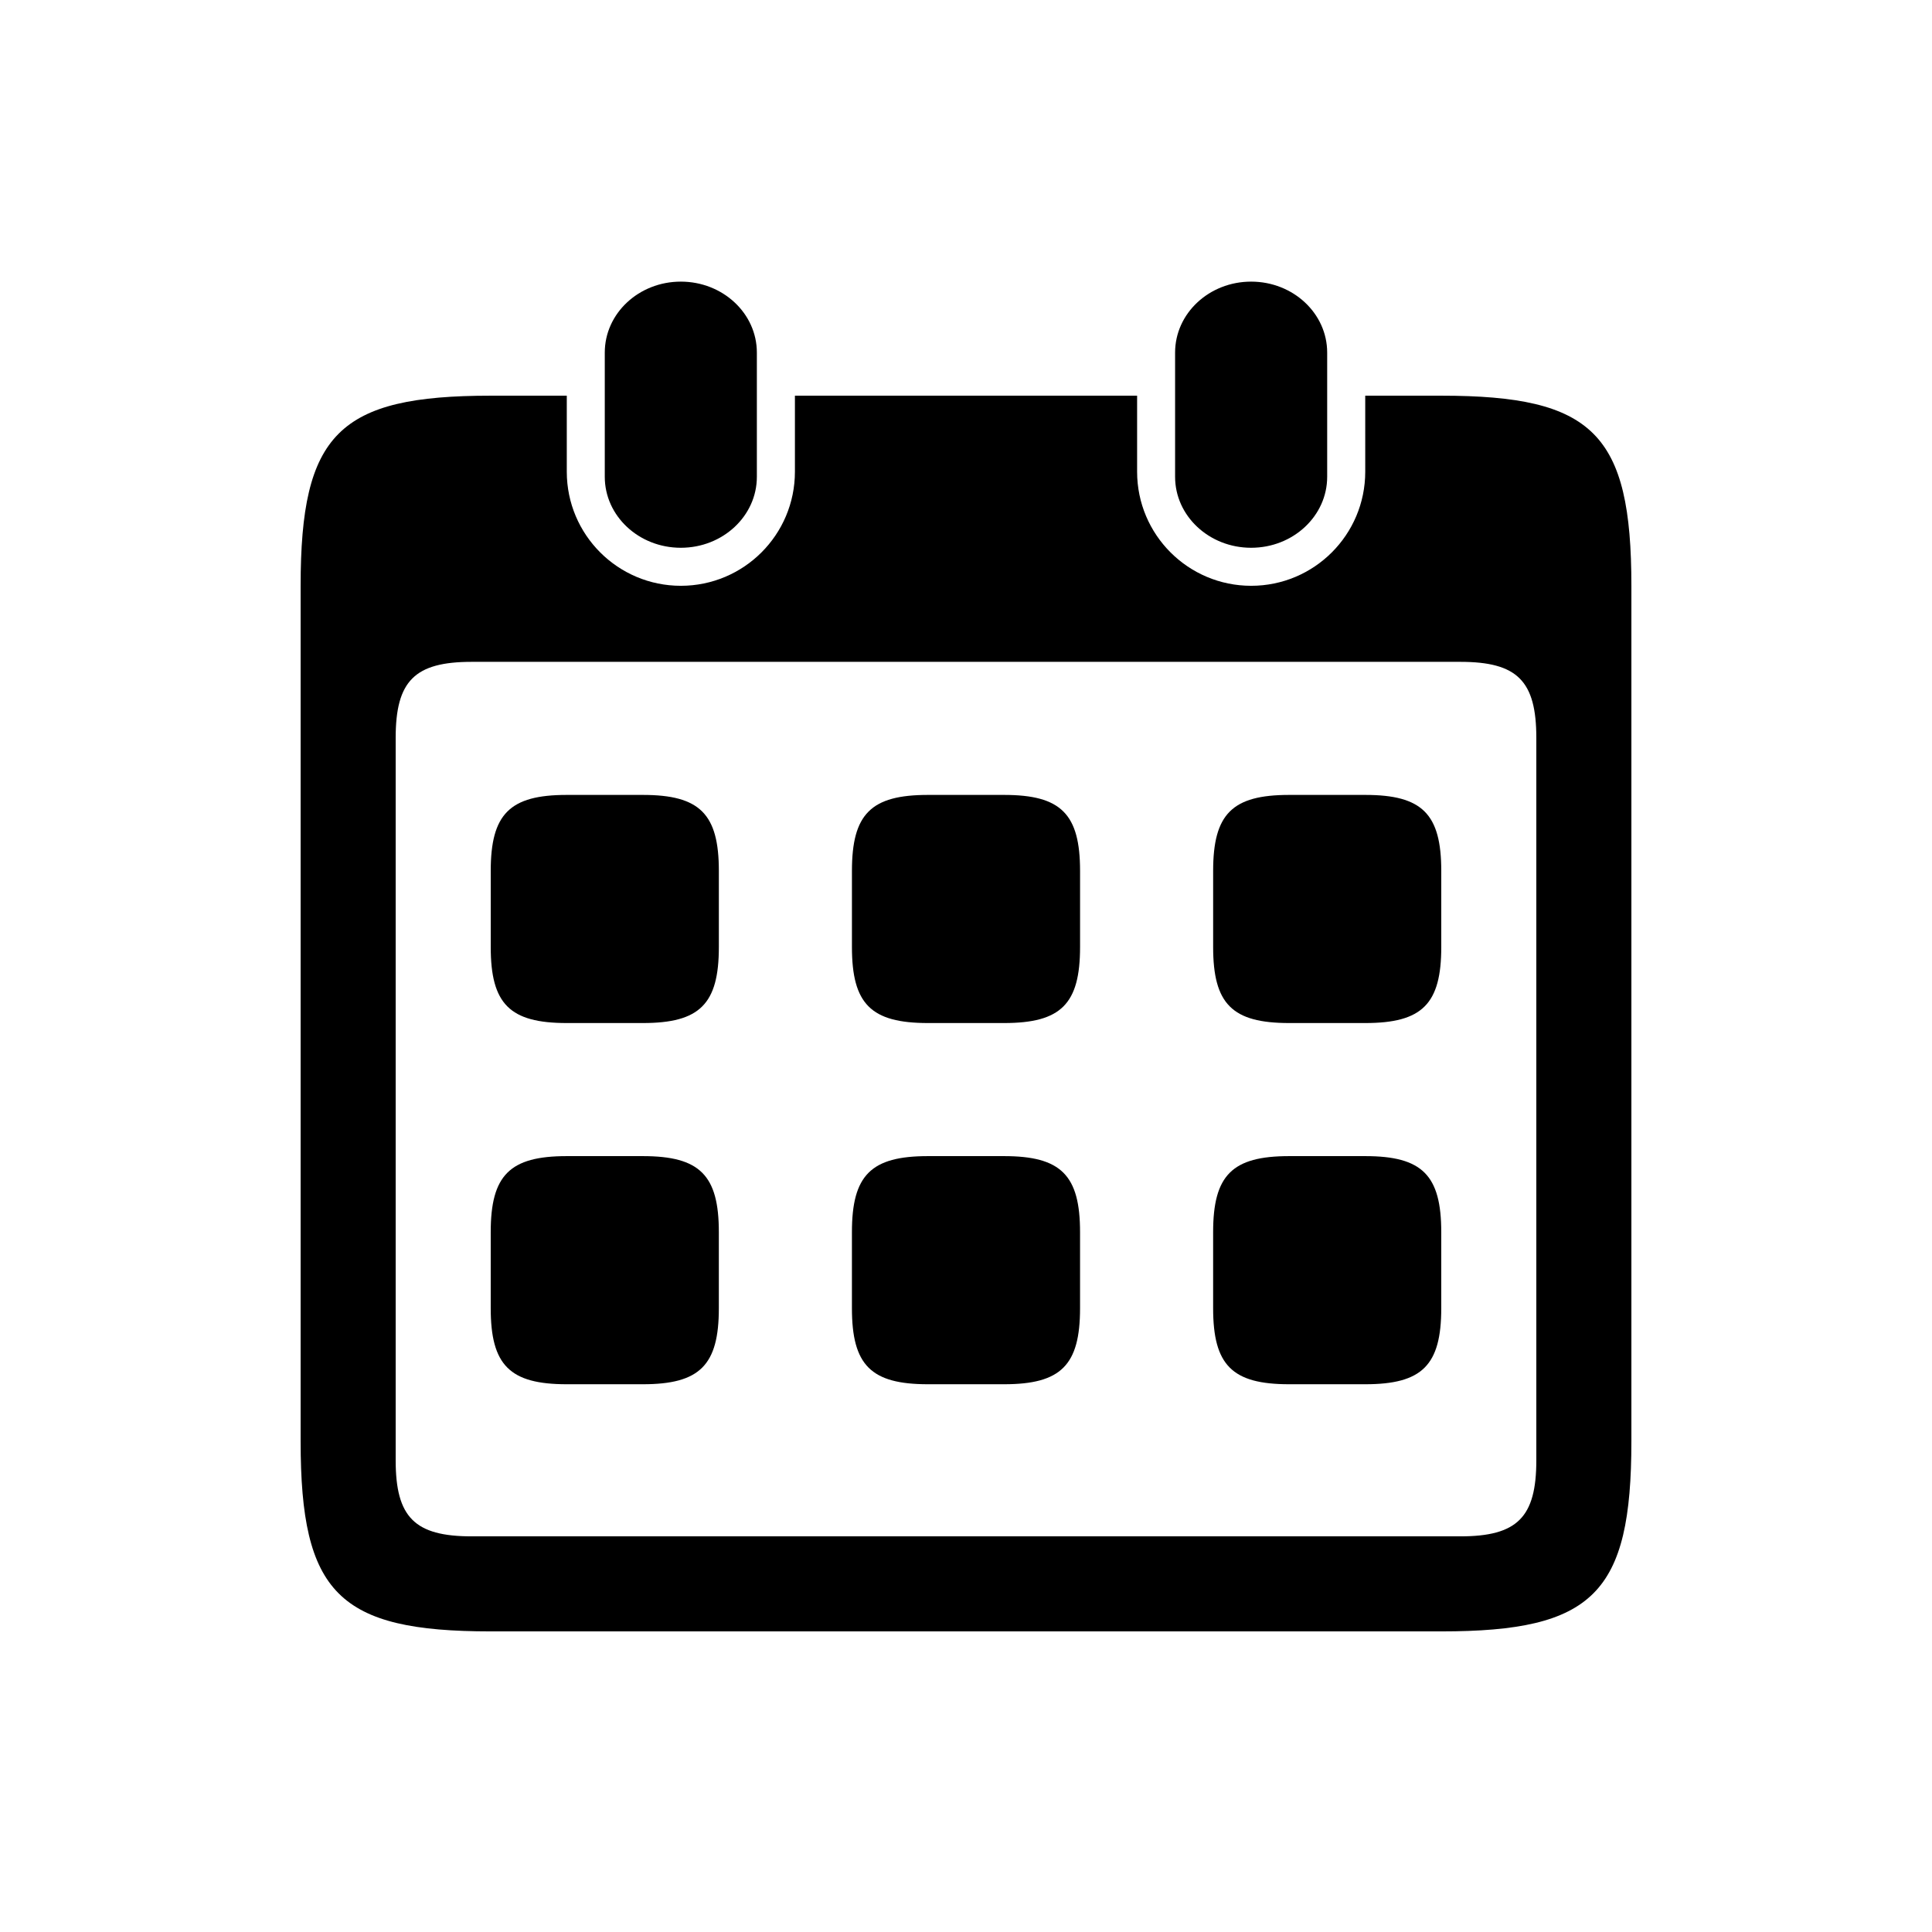 <?xml version="1.0" encoding="UTF-8"?>
<!-- The Best Svg Icon site in the world: iconSvg.co, Visit us! https://iconsvg.co -->
<svg fill="#000000" width="800px" height="800px" version="1.1" viewBox="144 144 512 512" xmlns="http://www.w3.org/2000/svg">
 <path d="m505.8 248.86h20.152c40.305 0 50.383 10.078 50.383 50.383v226.71c0 40.305-10.078 50.383-50.383 50.383h-251.9c-40.305 0-50.383-10.078-50.383-50.383v-226.71c0-40.305 10.078-50.383 50.383-50.383h20.152v20.152c0 16.695 13.531 30.23 30.227 30.23 16.695 0 30.23-13.535 30.23-30.23v-20.152h90.684v20.152c0 16.695 13.535 30.23 30.23 30.23 16.695 0 30.227-13.535 30.227-30.23zm-236.79 70.535c-15.113 0-20.152 5.035-20.152 20.152v191.45c0 15.113 5.039 20.152 20.152 20.152h261.98c15.113 0 20.152-5.039 20.152-20.152v-191.45c0-15.117-5.039-20.152-20.152-20.152zm25.191 35.266h20.152c15.113 0 20.152 5.039 20.152 20.152v20.152c0 15.113-5.039 20.152-20.152 20.152h-20.152c-15.113 0-20.152-5.039-20.152-20.152v-20.152c0-15.113 5.039-20.152 20.152-20.152zm95.723 0h20.152c15.113 0 20.152 5.039 20.152 20.152v20.152c0 15.113-5.039 20.152-20.152 20.152h-20.152c-15.113 0-20.152-5.039-20.152-20.152v-20.152c0-15.113 5.039-20.152 20.152-20.152zm95.723 0h20.152c15.117 0 20.152 5.039 20.152 20.152v20.152c0 15.113-5.035 20.152-20.152 20.152h-20.152c-15.113 0-20.152-5.039-20.152-20.152v-20.152c0-15.113 5.039-20.152 20.152-20.152zm-191.45 95.723h20.152c15.113 0 20.152 5.039 20.152 20.152v20.152c0 15.113-5.039 20.152-20.152 20.152h-20.152c-15.113 0-20.152-5.039-20.152-20.152v-20.152c0-15.113 5.039-20.152 20.152-20.152zm95.723 0h20.152c15.113 0 20.152 5.039 20.152 20.152v20.152c0 15.113-5.039 20.152-20.152 20.152h-20.152c-15.113 0-20.152-5.039-20.152-20.152v-20.152c0-15.113 5.039-20.152 20.152-20.152zm95.723 0h20.152c15.117 0 20.152 5.039 20.152 20.152v20.152c0 15.113-5.035 20.152-20.152 20.152h-20.152c-15.113 0-20.152-5.039-20.152-20.152v-20.152c0-15.113 5.039-20.152 20.152-20.152zm-161.22-231.75c11.133 0 20.152 8.418 20.152 18.809v32.914c0 10.387-9.02 18.809-20.152 18.809-11.129 0-20.152-8.422-20.152-18.809v-32.914c0-10.391 9.023-18.809 20.152-18.809zm151.14 0c11.129 0 20.152 8.418 20.152 18.809v32.914c0 10.387-9.023 18.809-20.152 18.809-11.129 0-20.152-8.422-20.152-18.809v-32.914c0-10.391 9.023-18.809 20.152-18.809z" fill-rule="evenodd"/>
</svg>